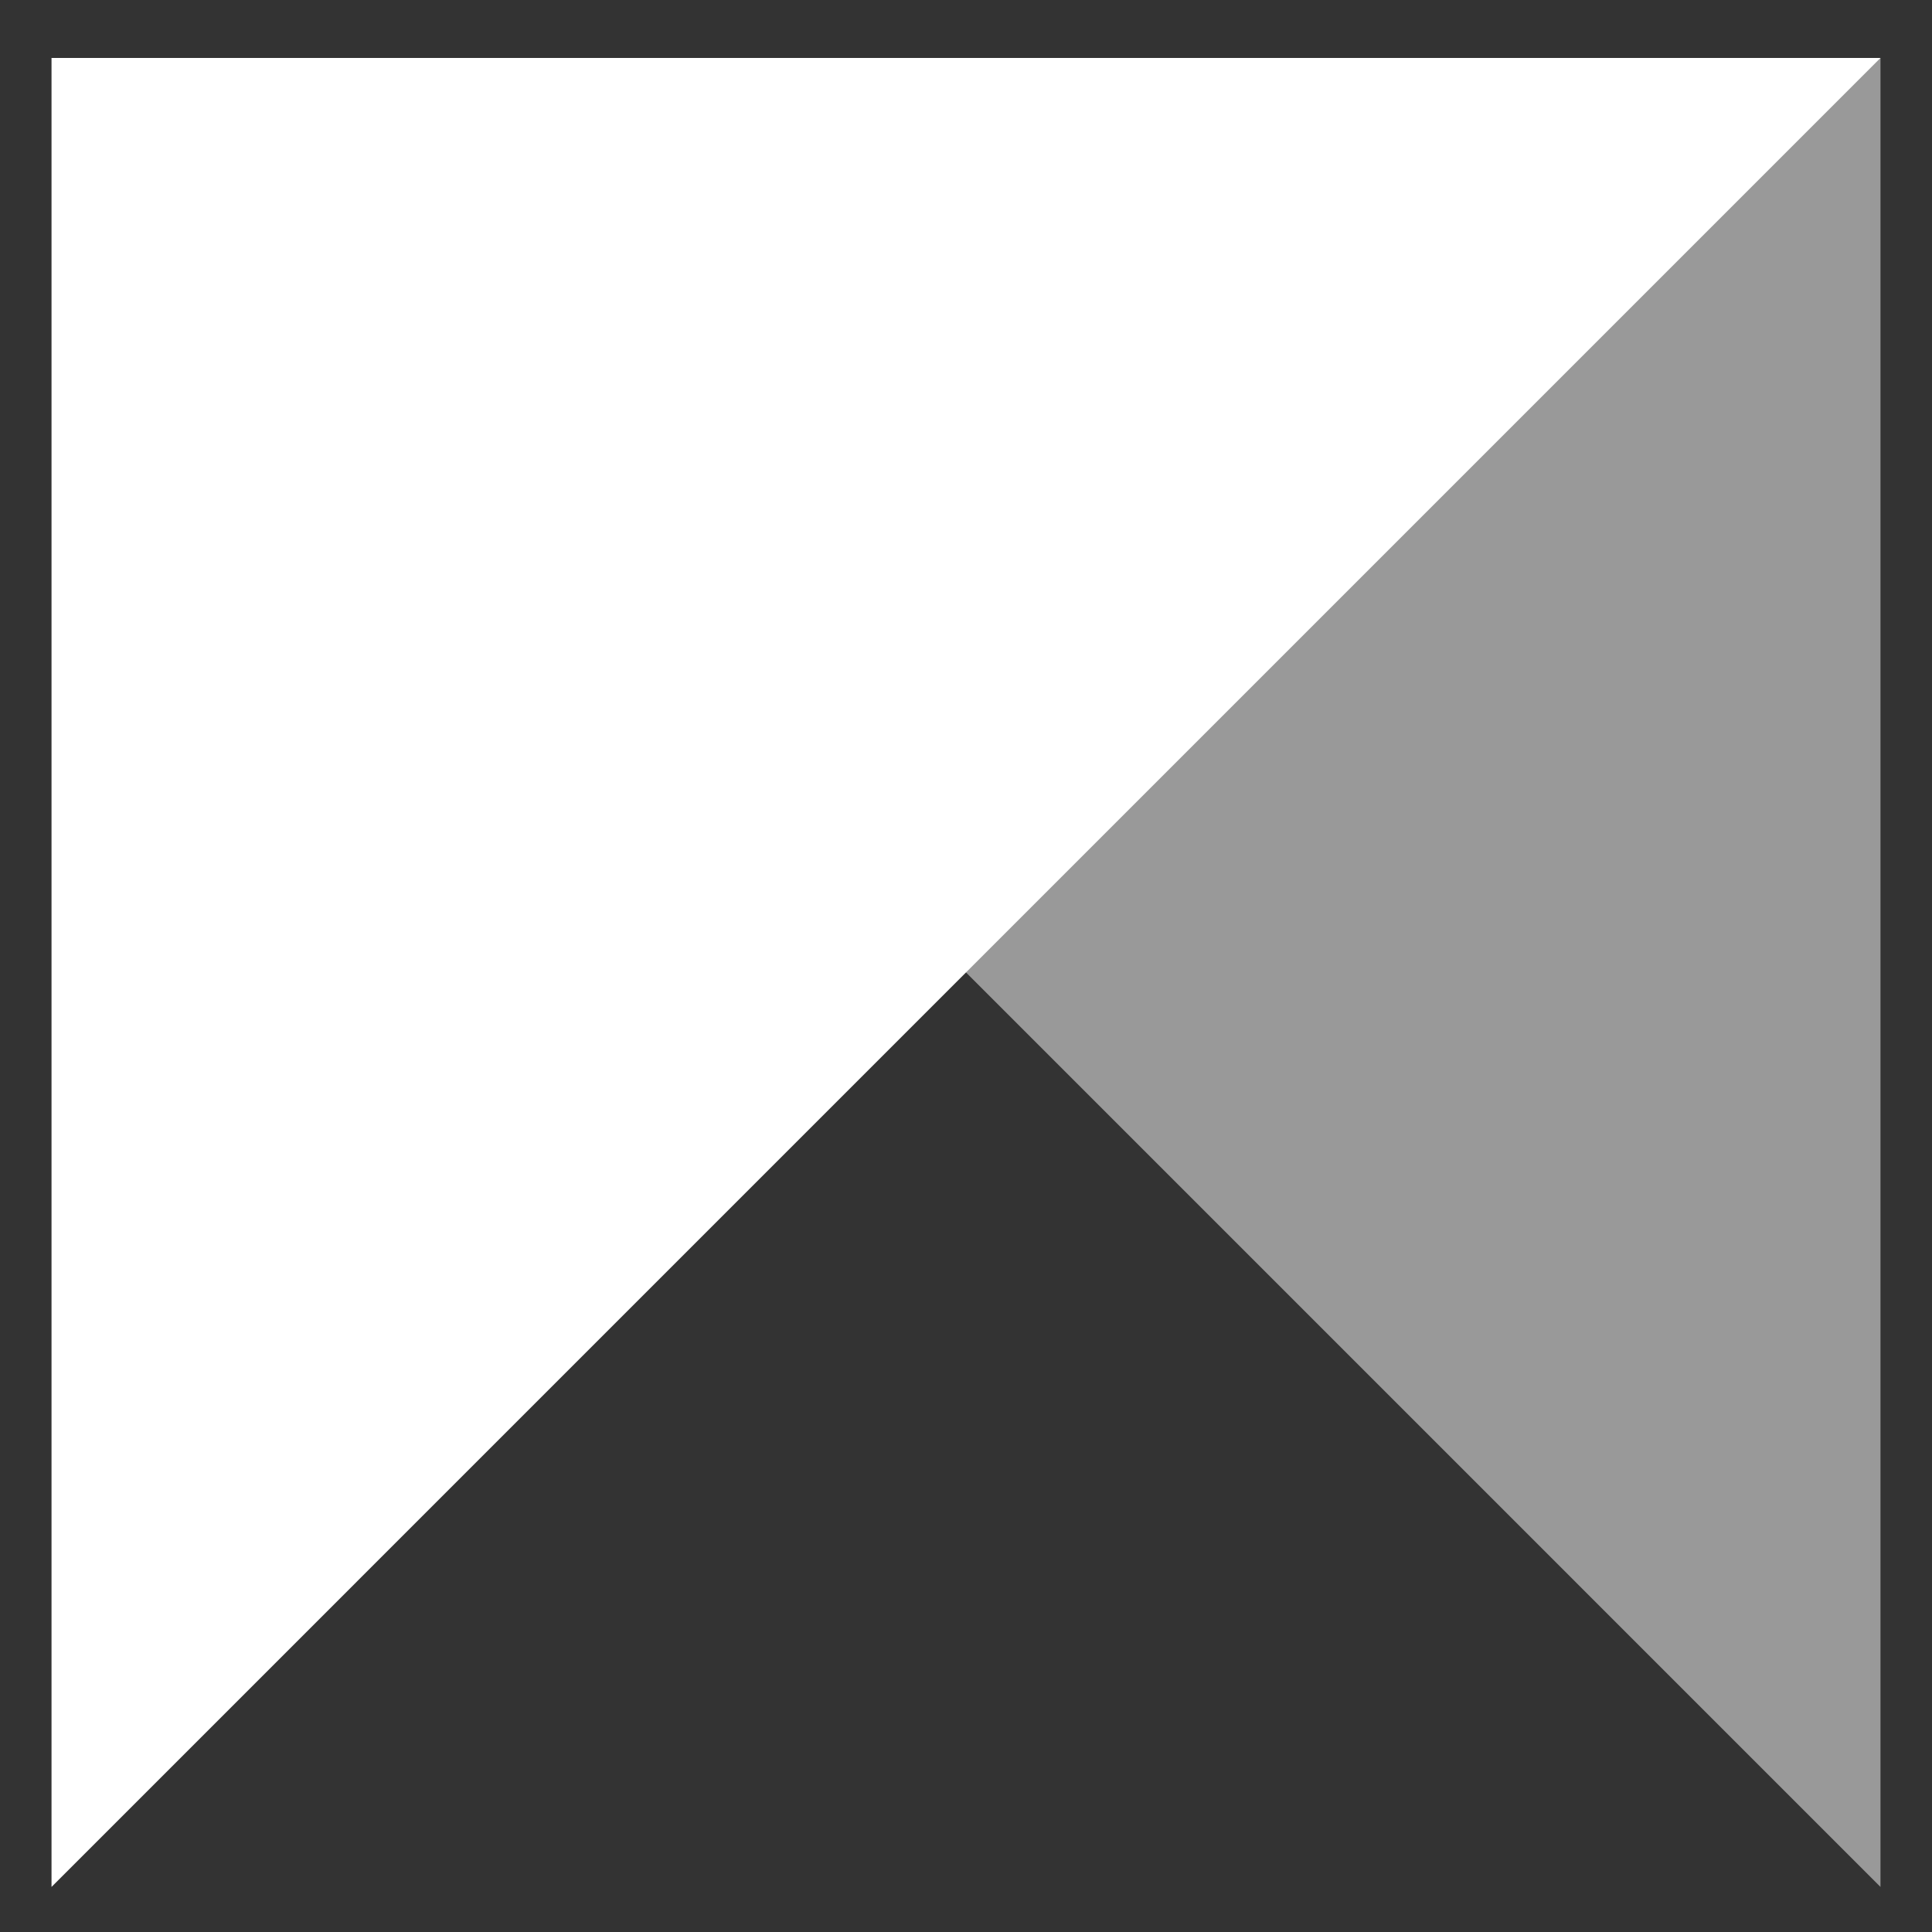 <svg xmlns="http://www.w3.org/2000/svg" id="Layer_1" data-name="Layer 1" viewBox="0 0 600 600"><rect x="0" y="0" width="600" height="600" fill="#333333" stroke="none"/><defs><style>.cls-1,.cls-2{fill:#fff;}.cls-2{opacity:0.5;}</style></defs><title>hhg-divider</title><polygon class="cls-1" points="16 18 16 586 584 18 16 18"></polygon><polygon class="cls-2" points="584 18 584 586 16 18 584 18"></polygon></svg>